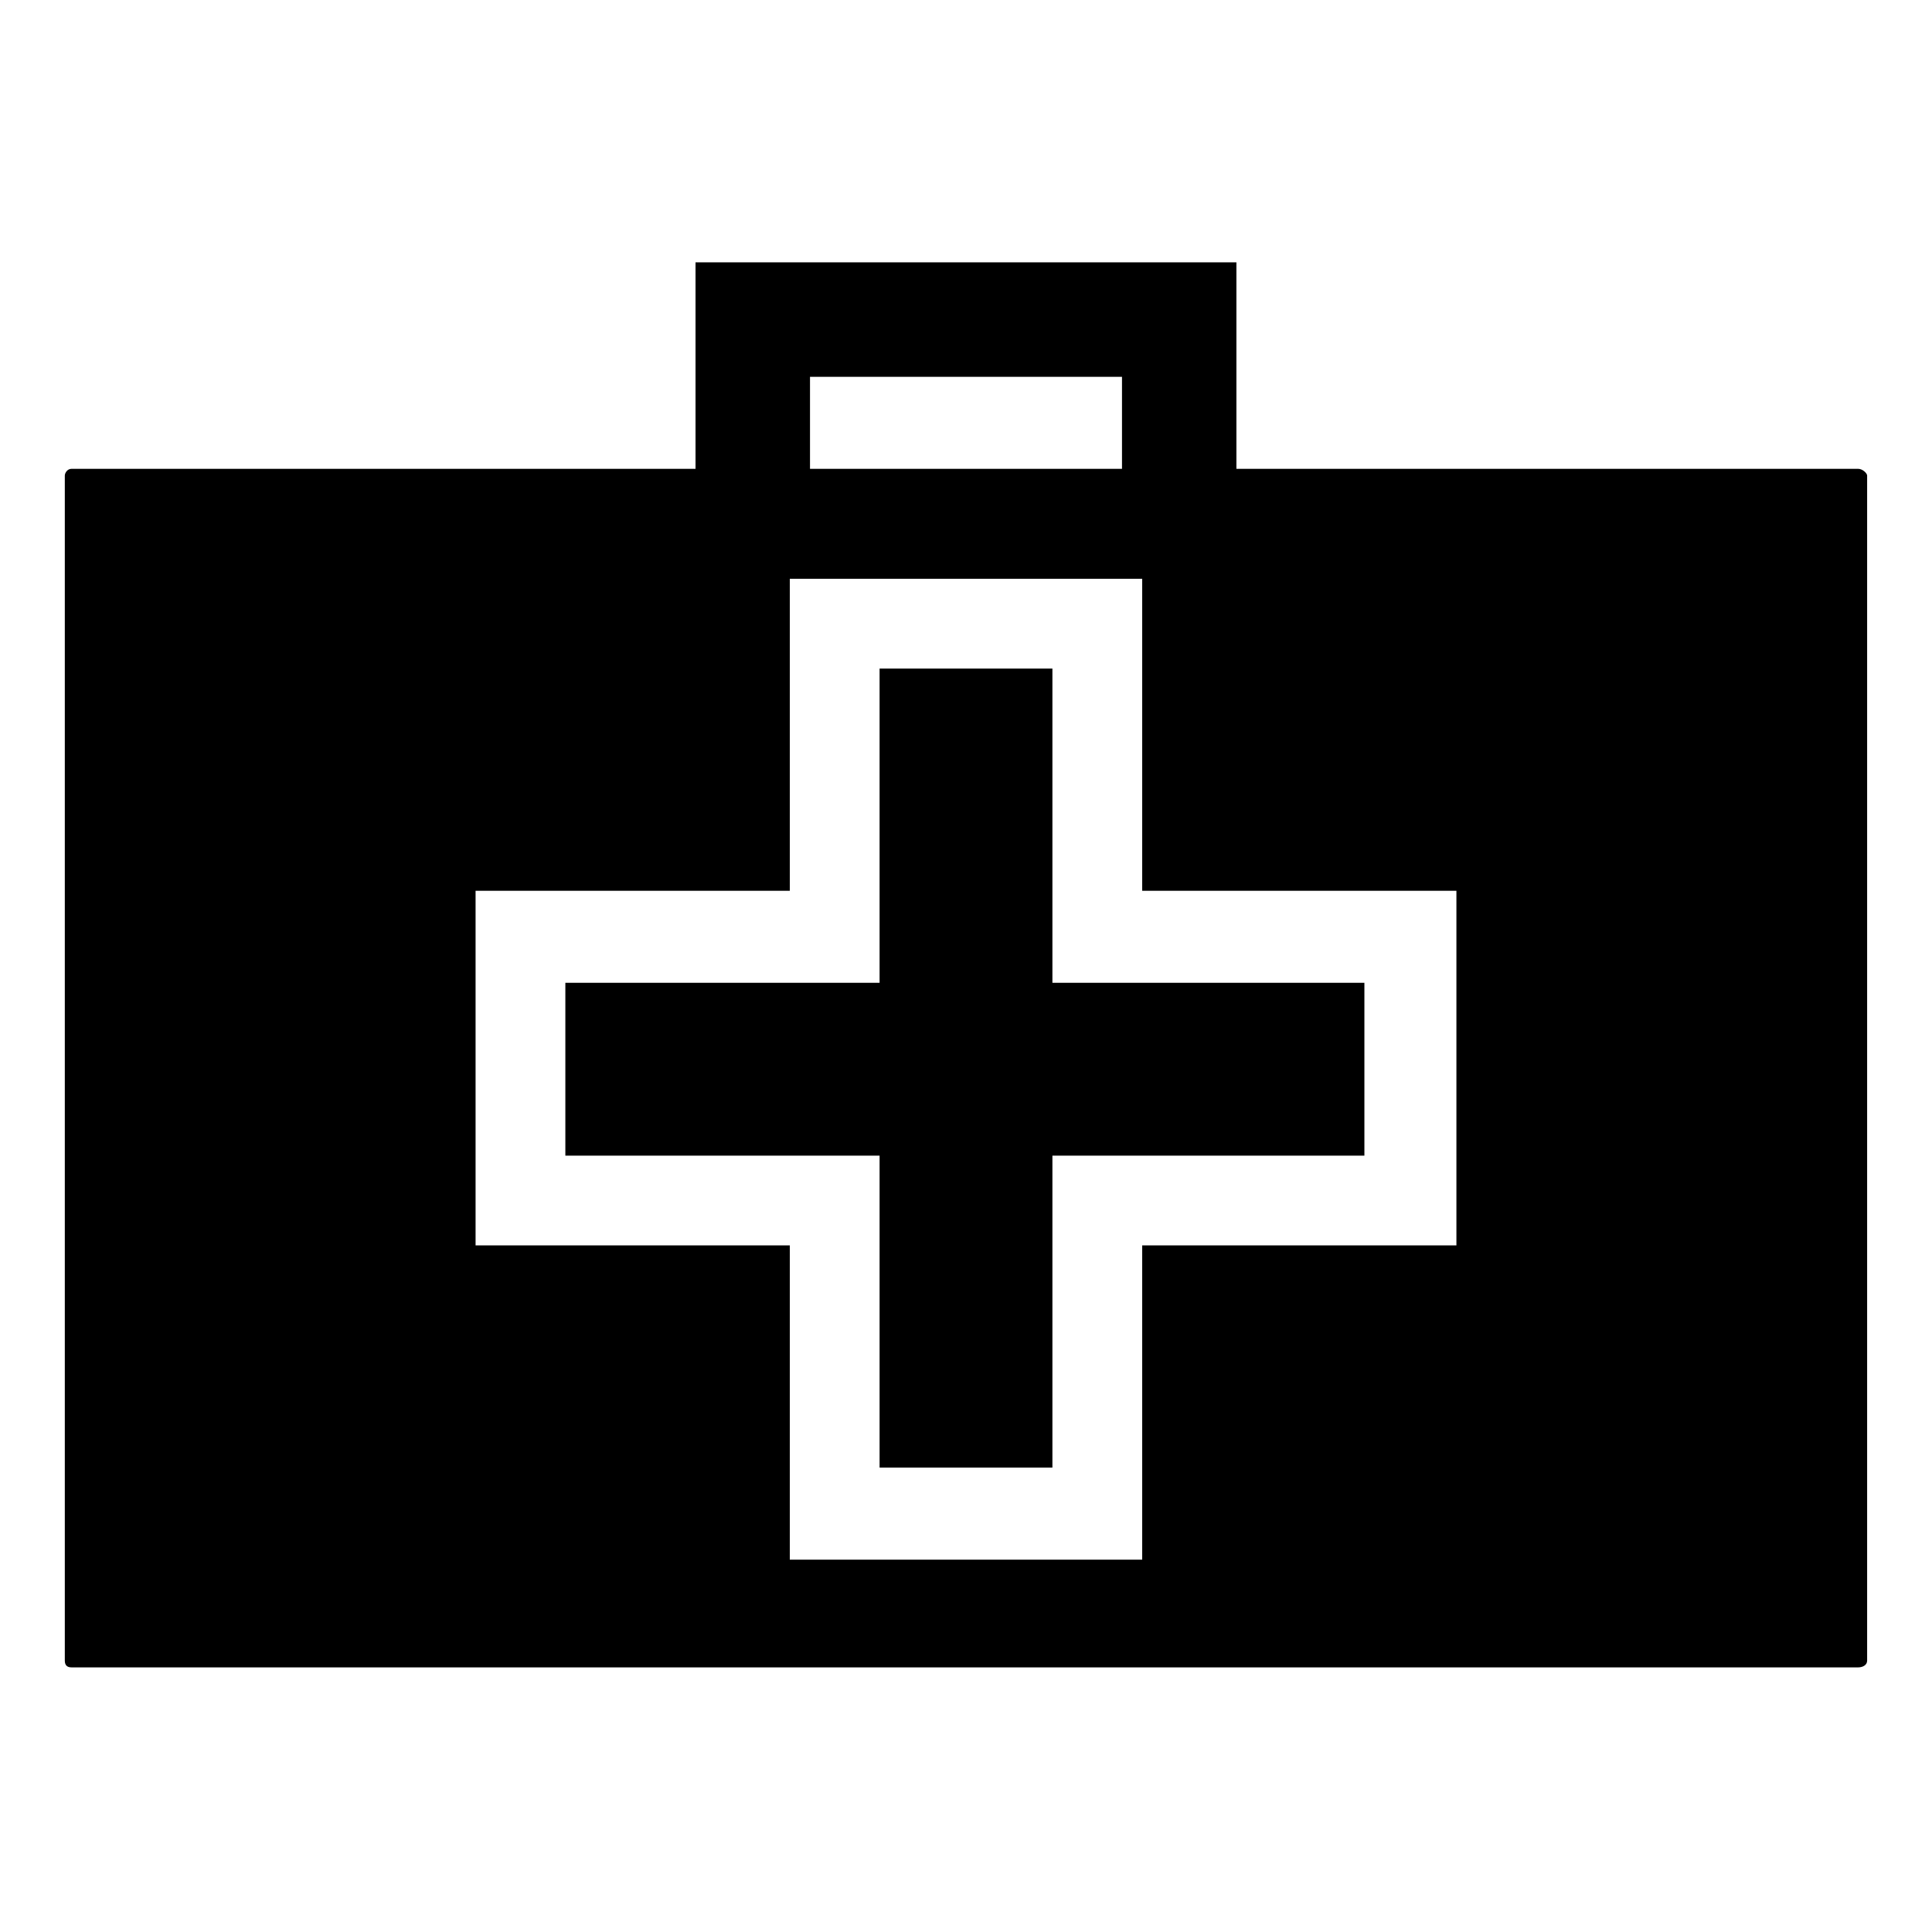 <?xml version="1.0" encoding="UTF-8"?>
<!-- Uploaded to: SVG Repo, www.svgrepo.com, Generator: SVG Repo Mixer Tools -->
<svg fill="#000000" width="800px" height="800px" version="1.1" viewBox="144 144 512 512" xmlns="http://www.w3.org/2000/svg">
 <path d="m328.32 213.52v54.723h-165.36c-1.191 0-1.785 1.191-1.785 1.785v314.06c0 1.191 0.594 1.785 1.785 1.785h473.47c1.191 0 2.379-0.594 2.379-1.785v-314.06c0-0.594-1.191-1.785-2.379-1.785h-164.77v-54.723h-143.35zm113.02 54.723h-82.68v-24.387h82.68zm5.352 29.145v82.68h83.273v93.98h-83.273v83.273h-93.387v-83.273h-83.273v-93.98h83.273v-82.68zm-23.793 23.793h-45.801v83.273h-83.273v45.801h83.273v82.68h45.801v-82.68h82.68v-45.801h-82.68z"/>
</svg>